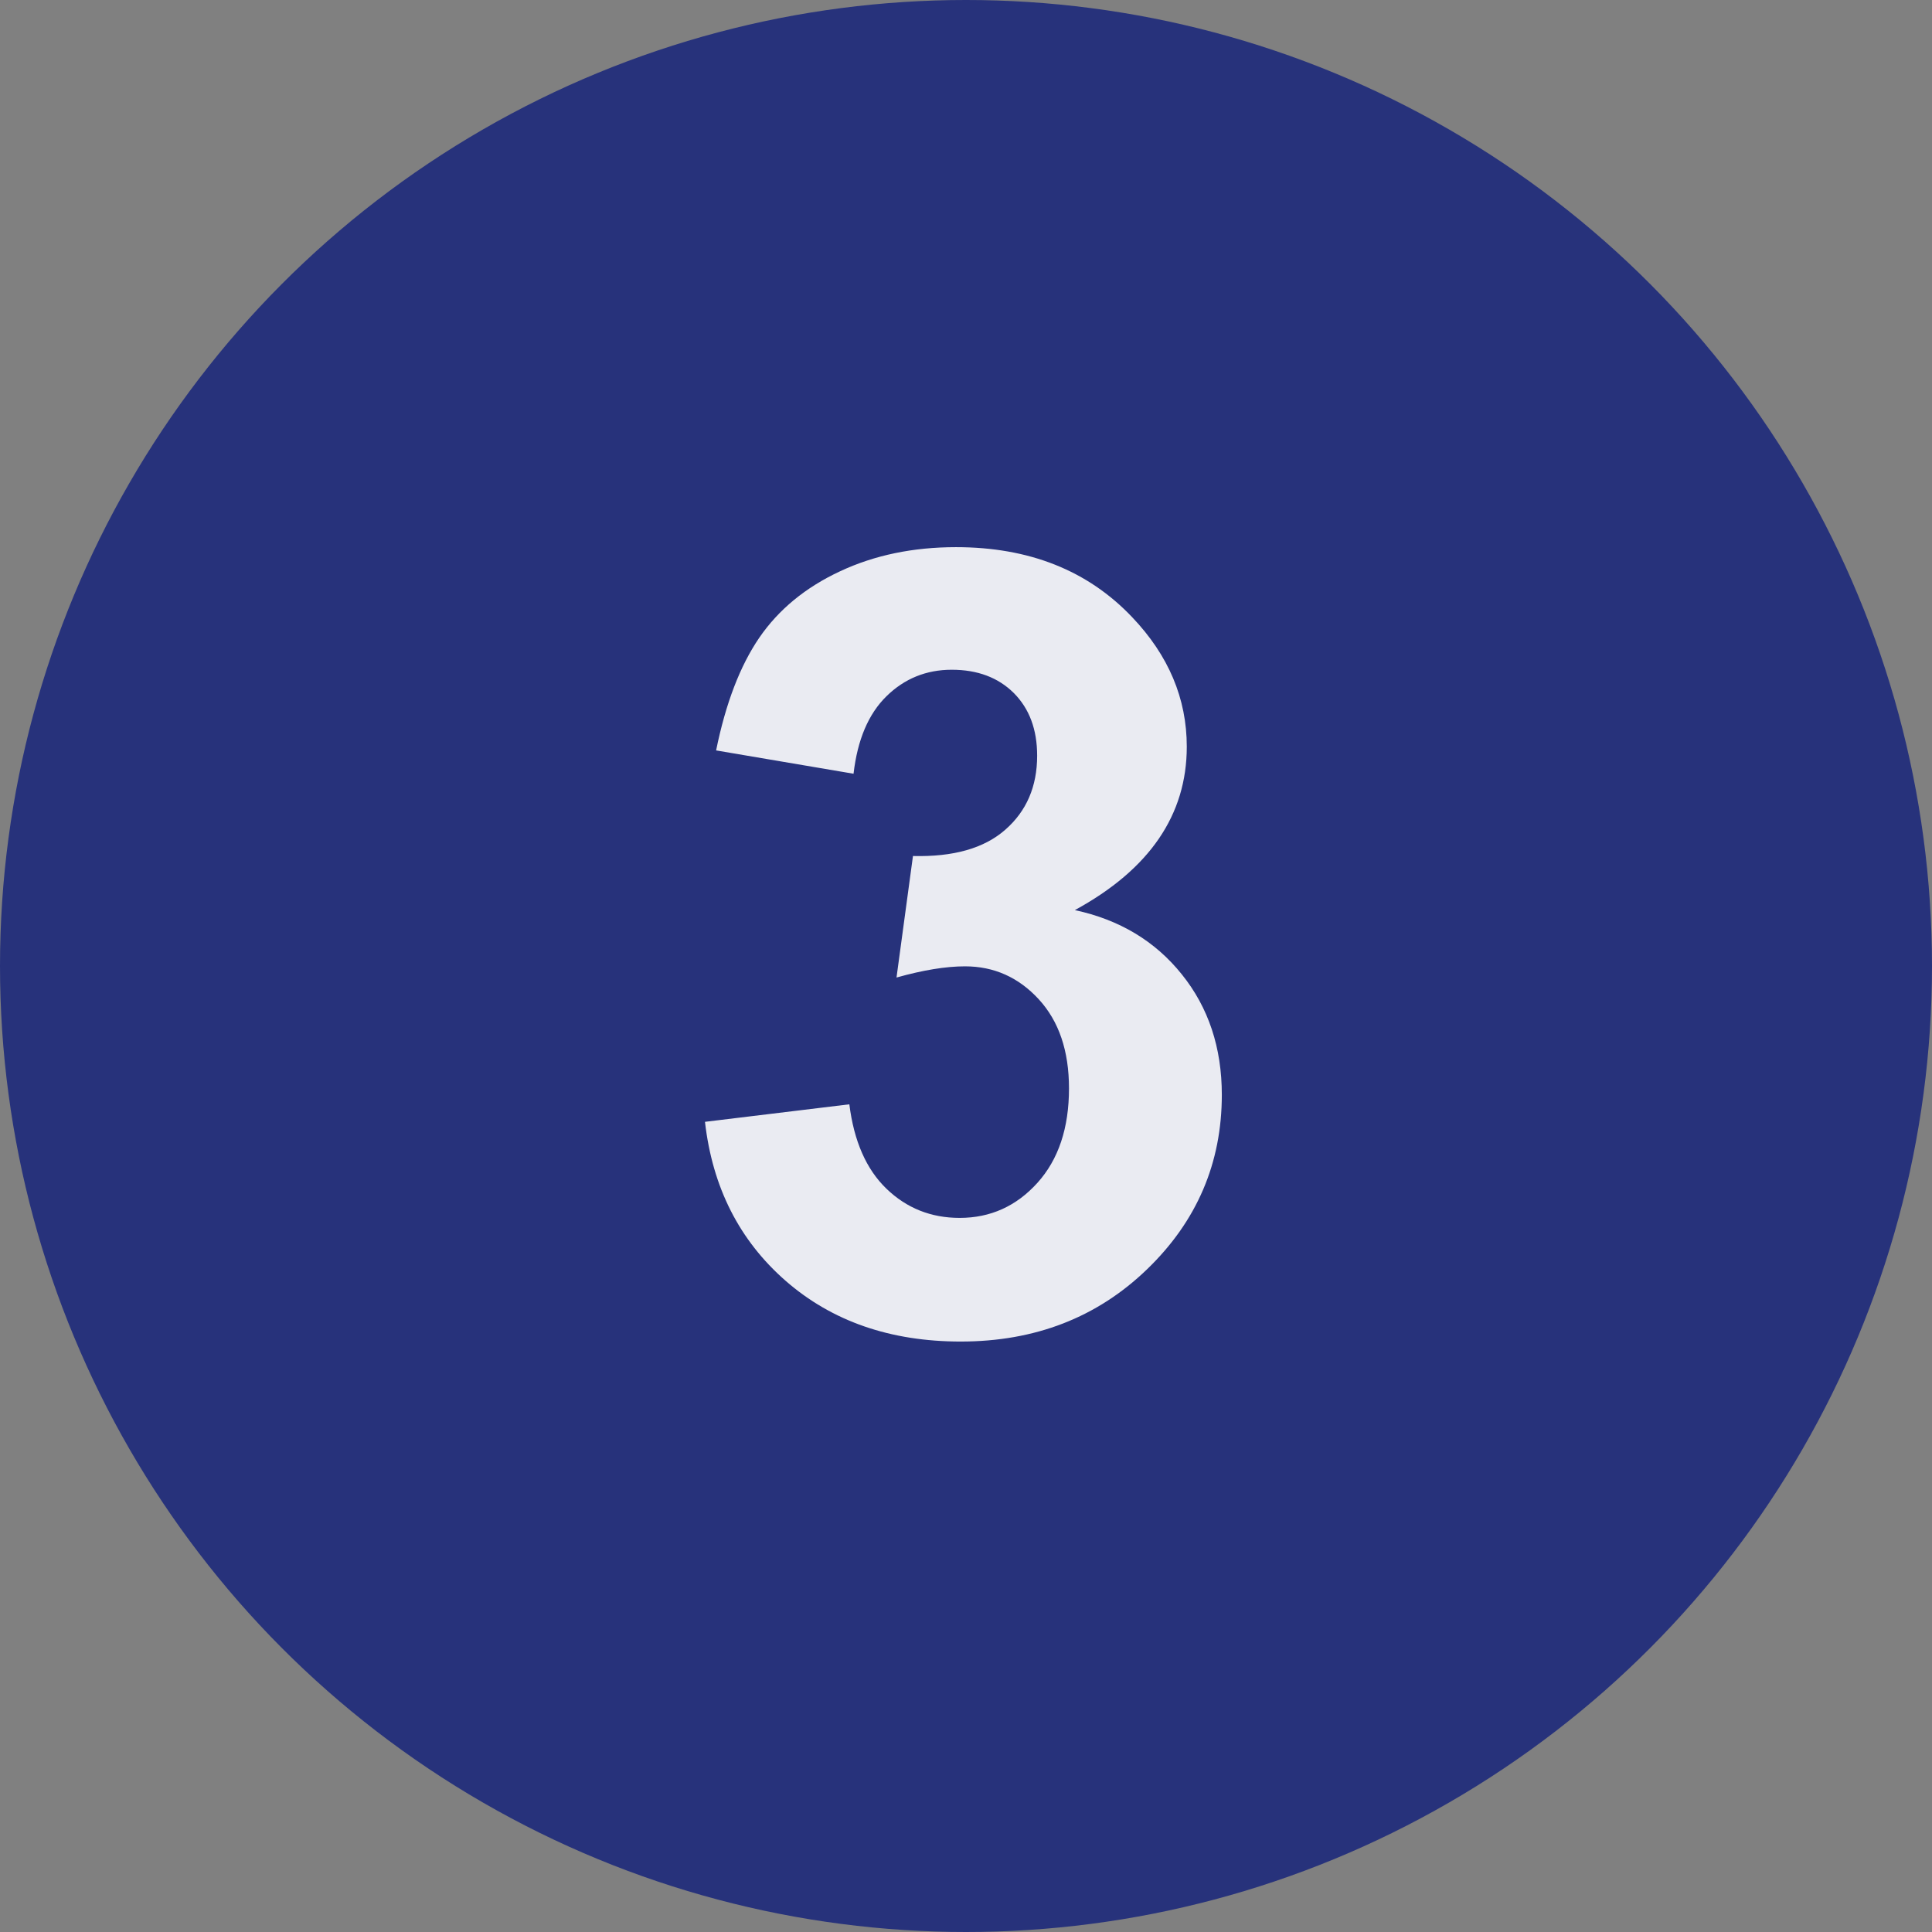 <svg xmlns="http://www.w3.org/2000/svg" width="29" height="29" viewBox="0 0 29 29">
    <rect x="0" y="0" width="29" height="29" fill="#808080" stroke="none"/>
    <g fill="none" fill-rule="evenodd">
        <g>
            <g>
                <g>
                    <g transform="translate(-964 -3555) translate(0 3498) translate(964 55) translate(0 2)">
                        <circle cx="14.5" cy="14.5" r="14.5" fill="#27327B"/>
                        <path fill="#FFF" fill-opacity=".9" fill-rule="nonzero" d="M14.421 20.137c1.115 0 2.047-.361 2.796-1.084.749-.722 1.123-1.595 1.123-2.62 0-.706-.2-1.31-.601-1.808-.401-.5-.936-.82-1.605-.964 1.12-.61 1.68-1.428 1.68-2.453 0-.722-.273-1.37-.82-1.944-.664-.7-1.545-1.051-2.644-1.051-.643 0-1.223.12-1.74.362-.519.242-.922.574-1.212.996-.289.422-.505.986-.649 1.693l2.063.35c.059-.51.223-.897.494-1.163.27-.265.598-.398.98-.398.387 0 .698.117.932.35.233.234.35.547.35.94 0 .462-.16.833-.478 1.111-.318.28-.78.41-1.386.395l-.247 1.824c.399-.112.741-.168 1.028-.168.435 0 .804.165 1.107.494.303.33.454.775.454 1.338 0 .595-.158 1.068-.474 1.418-.316.35-.705.526-1.167.526-.43 0-.796-.146-1.099-.438-.303-.292-.488-.715-.557-1.267l-2.167.263c.112.982.515 1.778 1.21 2.386.696.608 1.573.912 2.63.912z"/>
                    </g>
                </g>
            </g>
        </g>
    </g>
</svg>
